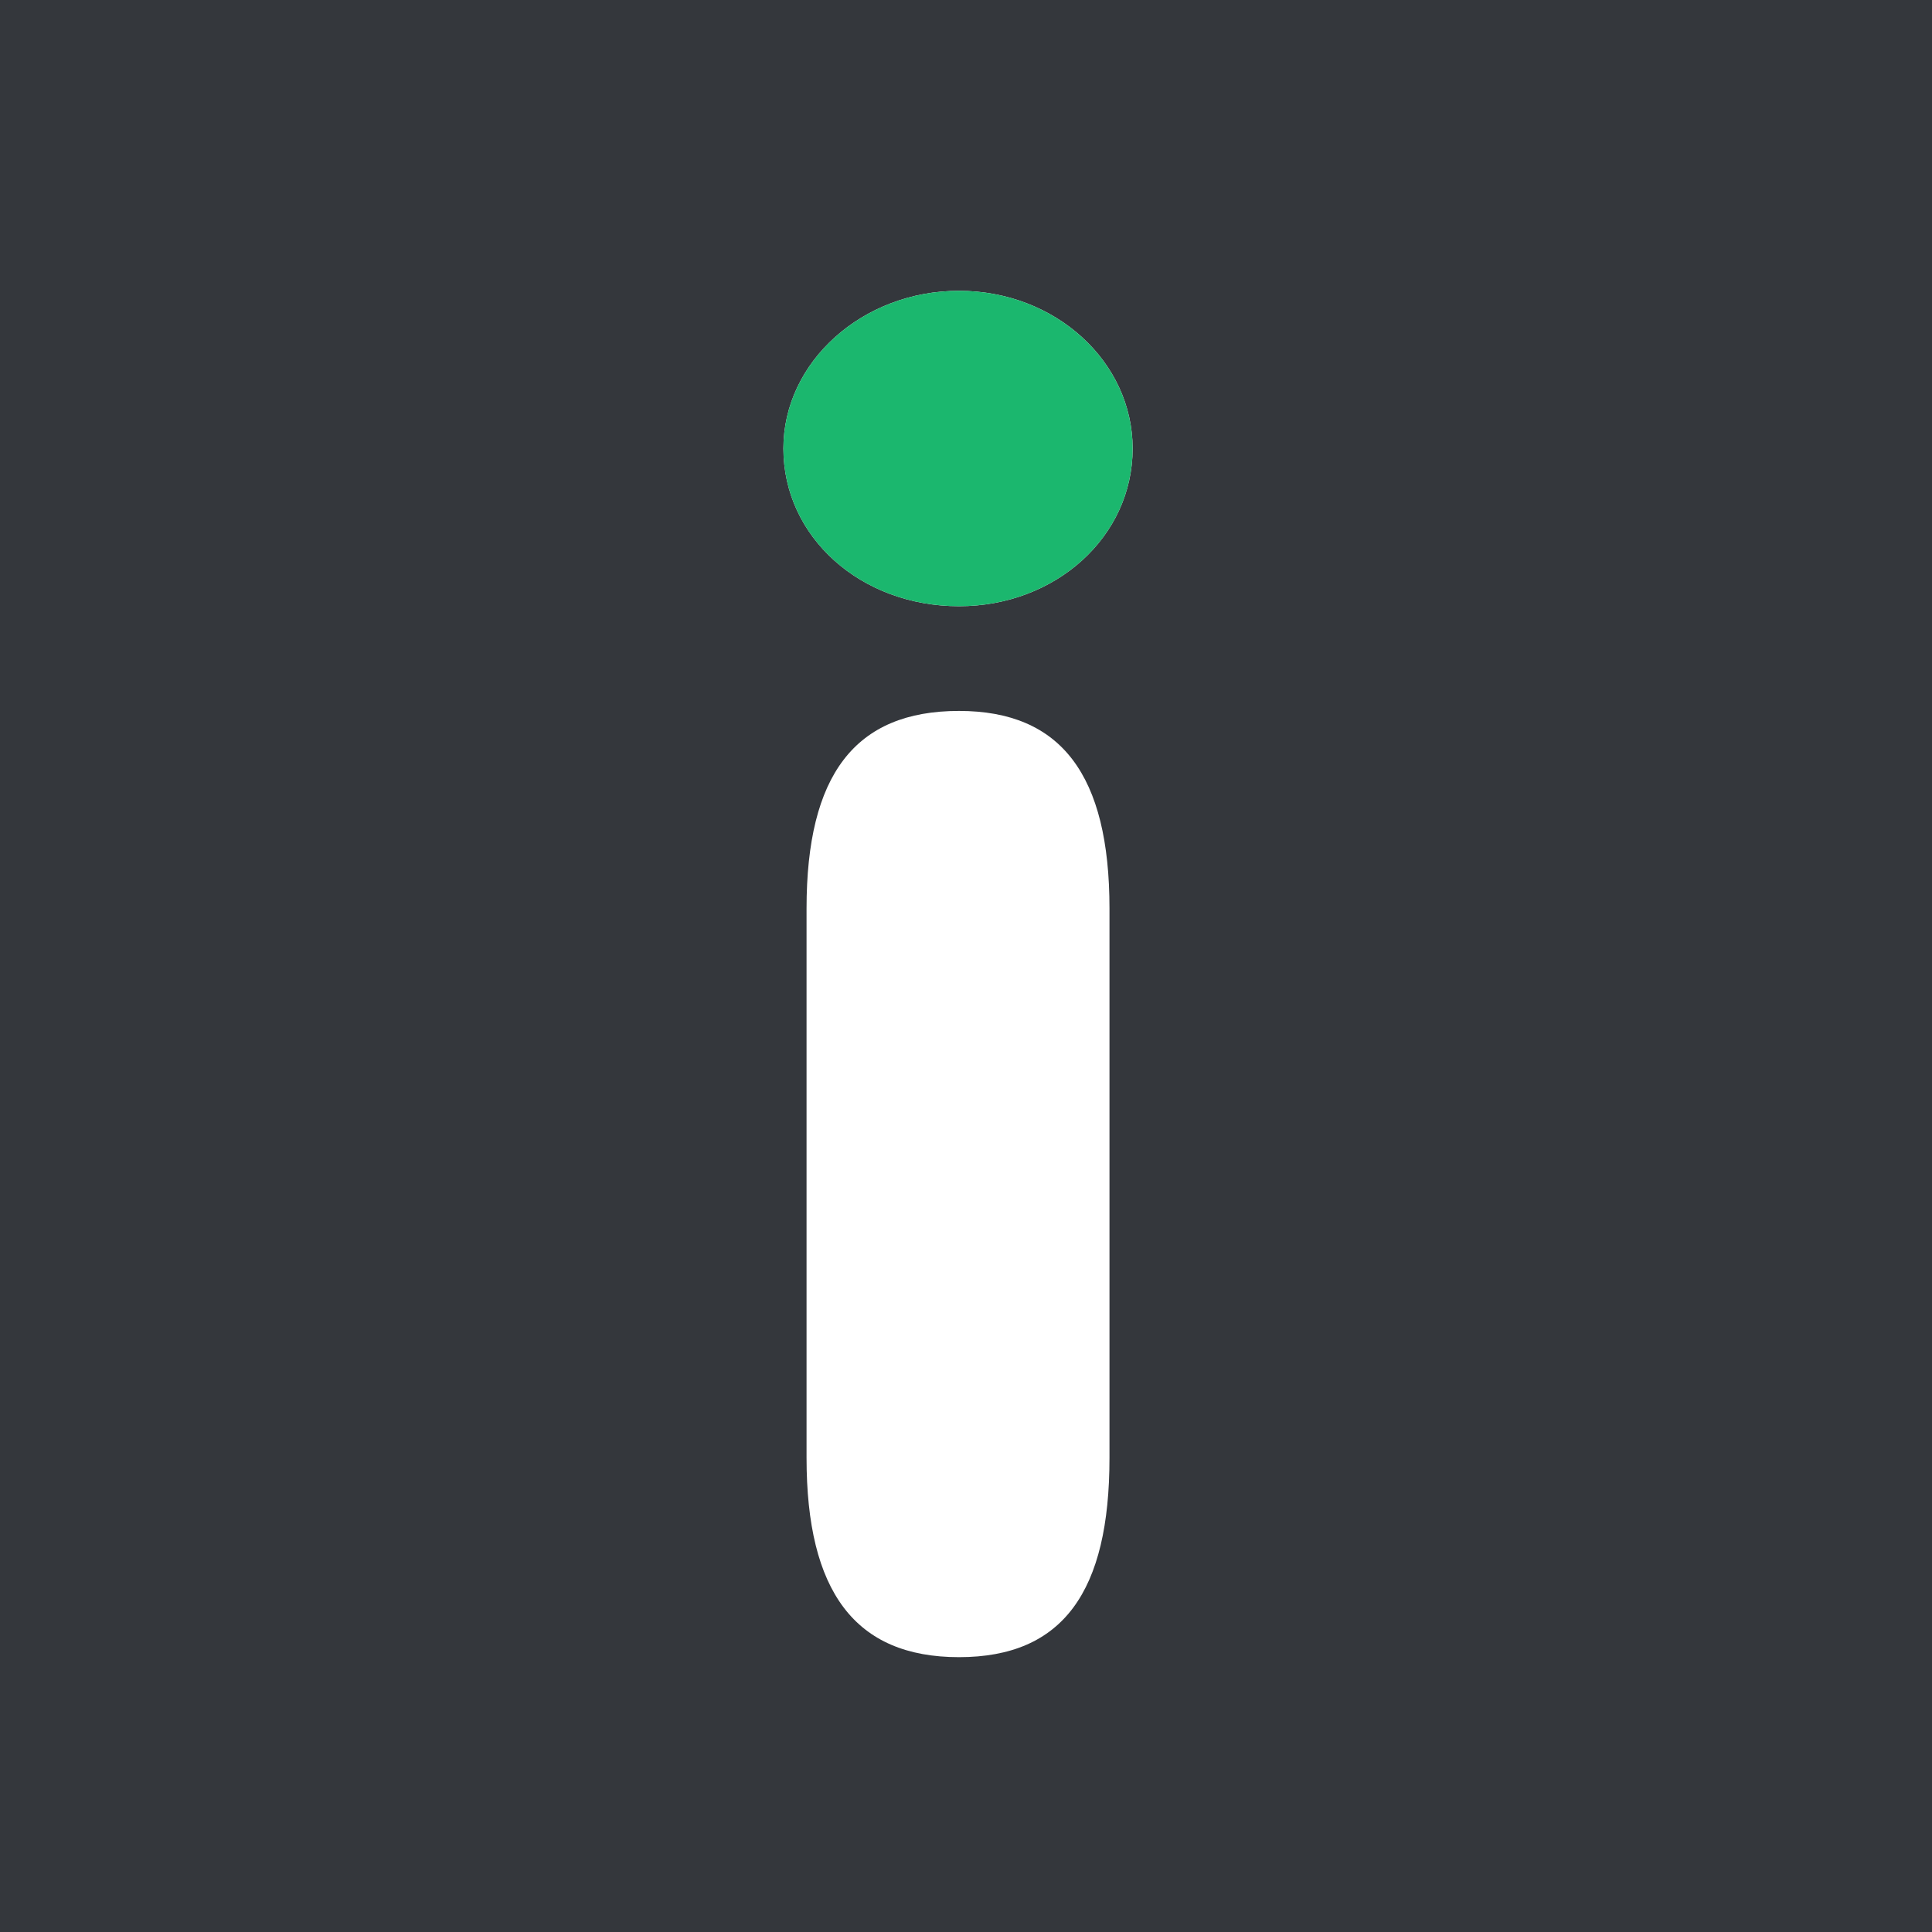 <svg xmlns="http://www.w3.org/2000/svg" width="120" height="120"><path fill="#34373c" d="M0 0h120v120H0z"/><path d="M59.565 37.653c-6.113 0-10.907-4.305-10.907-9.796 0-5.382 4.914-9.794 10.907-9.794 5.992 0 10.786 4.412 10.786 9.794 0 5.49-4.794 9.796-10.786 9.796M59.565 44.157c6.351 0 9.347 3.983 9.347 12.272v34.12c0 8.289-2.874 12.38-9.347 12.38-6.47 0-9.469-4.091-9.469-12.38v-34.12c0-8.289 2.997-12.272 9.47-12.272" fill="#fff"/><path d="M59.564 37.653c-6.113 0-10.907-4.305-10.907-9.795 0-5.382 4.915-9.795 10.907-9.795s10.786 4.413 10.786 9.795c0 5.49-4.794 9.795-10.786 9.795" fill="#1bb76e"/></svg>